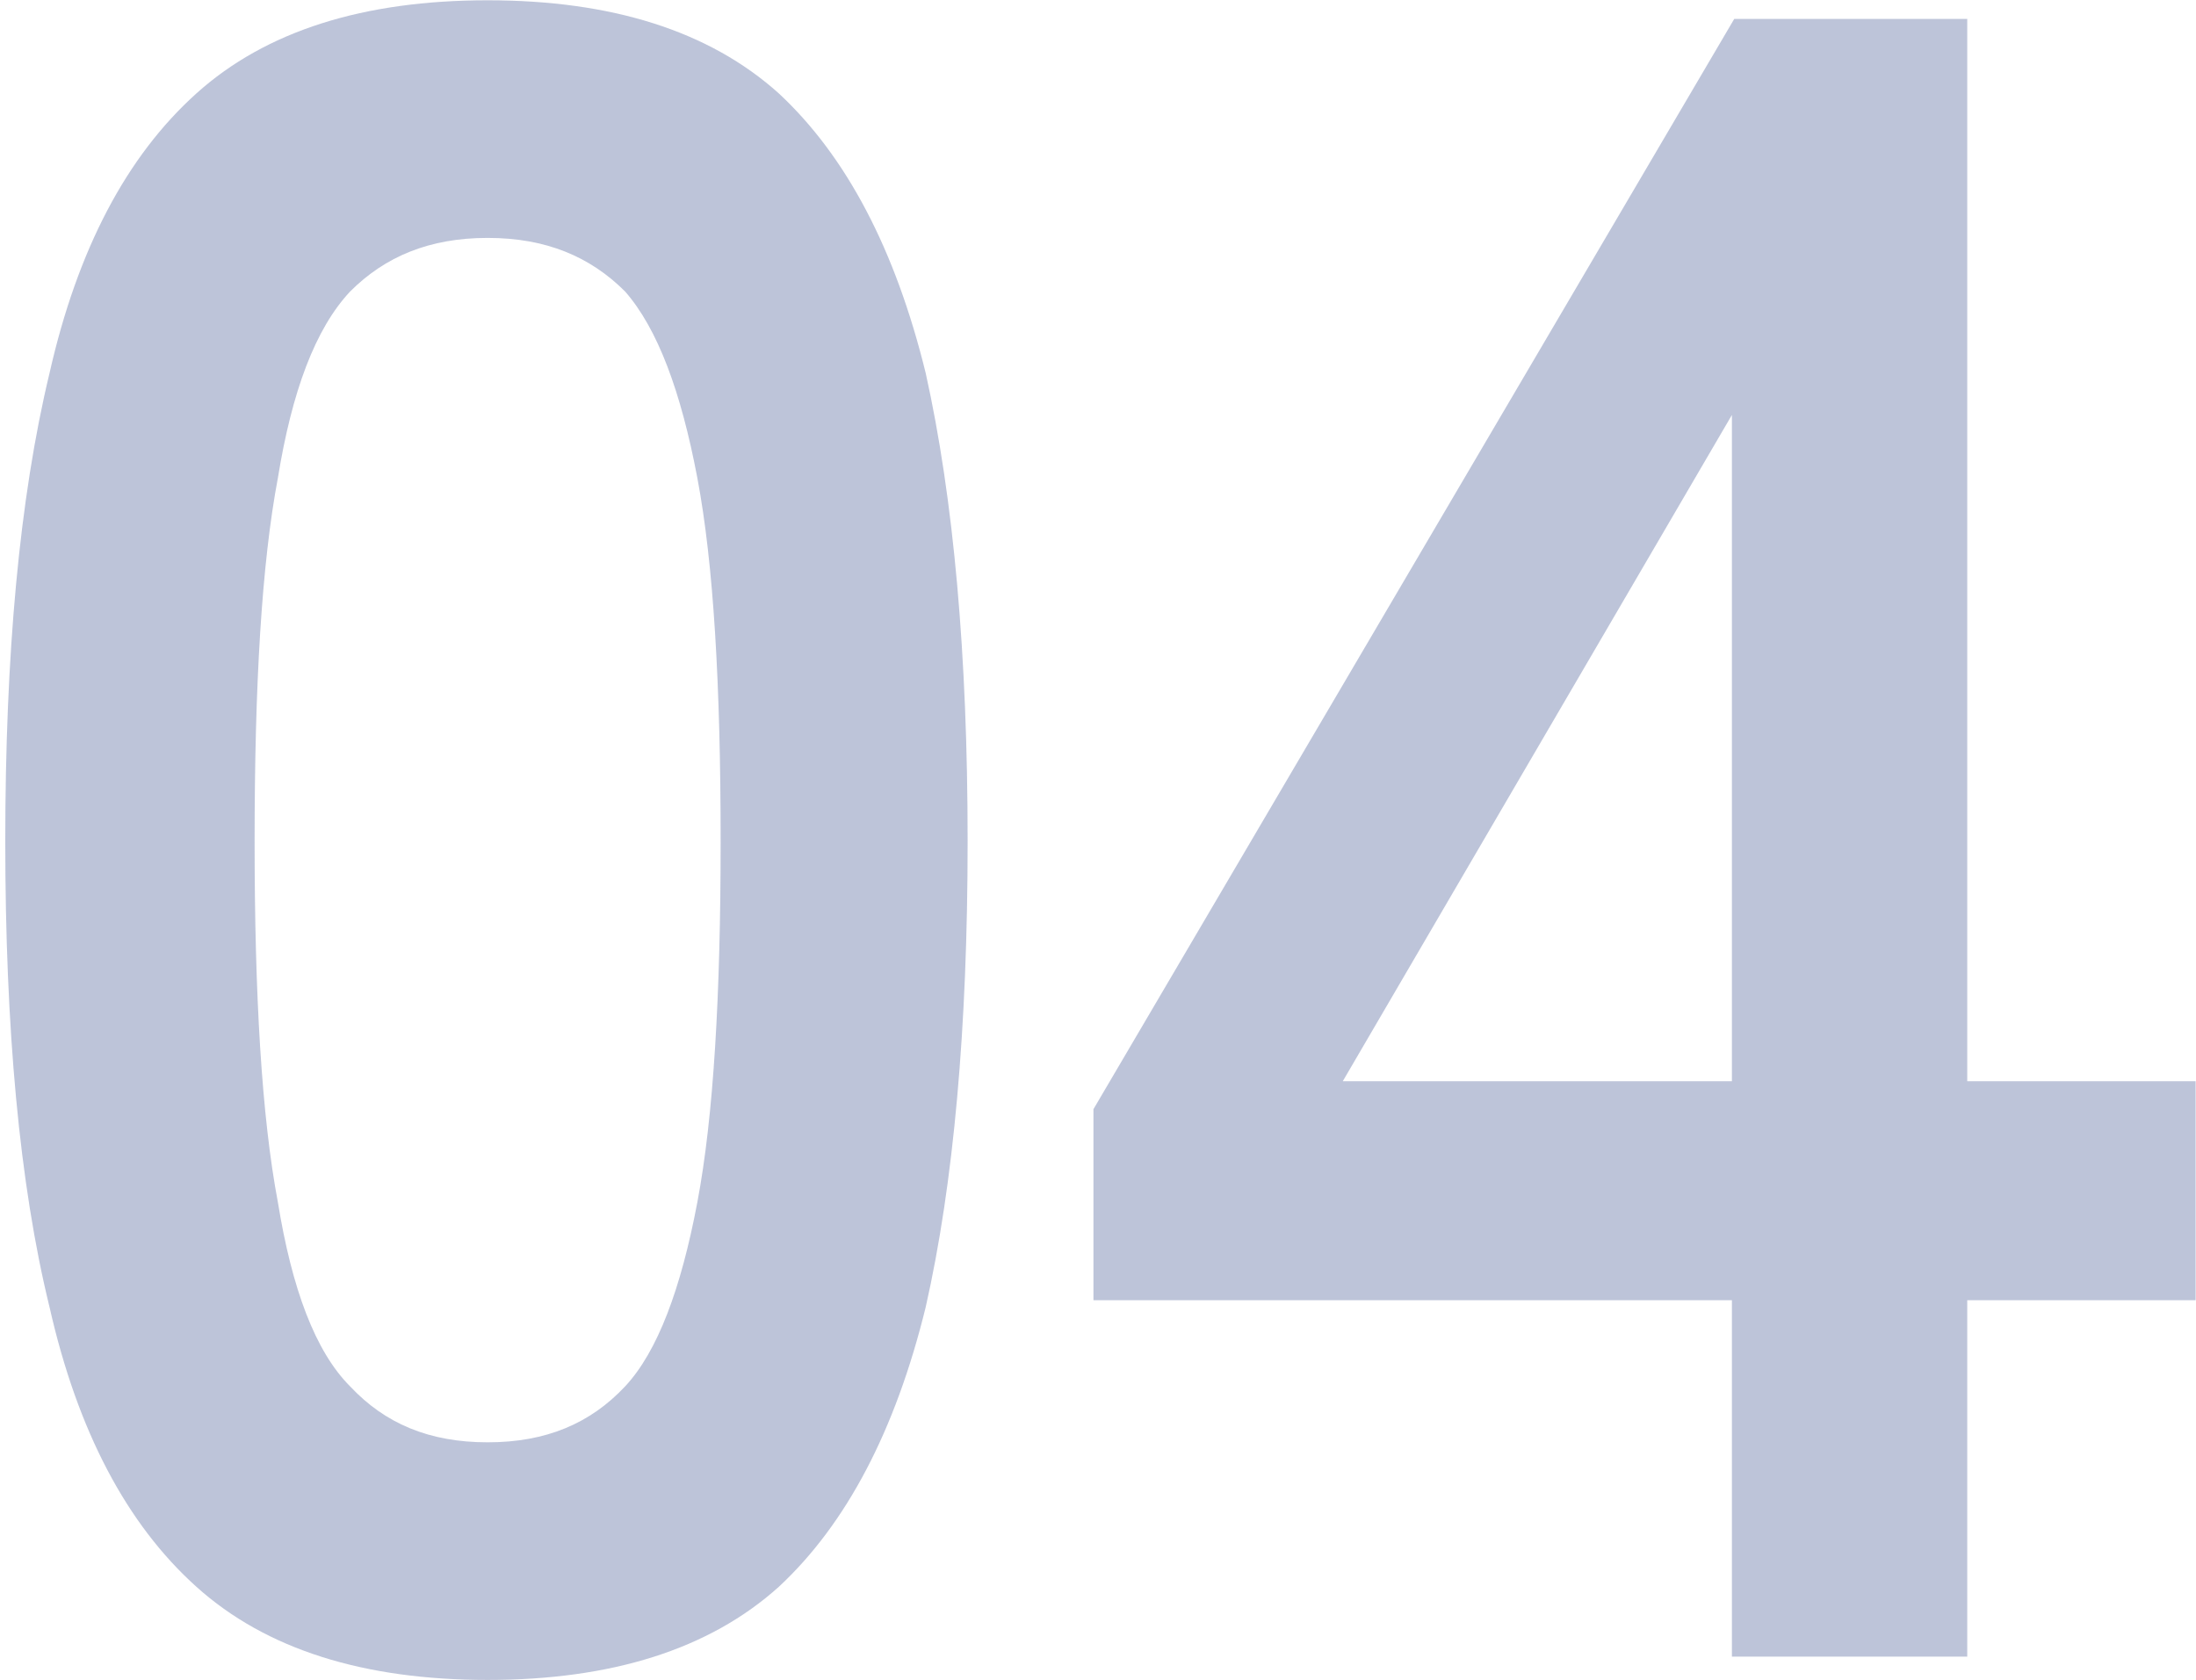 <?xml version="1.0" encoding="UTF-8" standalone="no"?><!DOCTYPE svg PUBLIC "-//W3C//DTD SVG 1.1//EN" "http://www.w3.org/Graphics/SVG/1.1/DTD/svg11.dtd"><svg width="100%" height="100%" viewBox="0 0 379 290" version="1.1" xmlns="http://www.w3.org/2000/svg" xmlns:xlink="http://www.w3.org/1999/xlink" xml:space="preserve" xmlns:serif="http://www.serif.com/" style="fill-rule:evenodd;clip-rule:evenodd;stroke-linejoin:round;stroke-miterlimit:2;"><g transform="matrix(2.681,0,0,2.681,-17.186,285.978)"><g transform="matrix(150,0,0,150,0,0)"><path d="M0.252,0.01C0.199,0.01 0.157,-0.003 0.127,-0.03C0.097,-0.057 0.076,-0.097 0.064,-0.15C0.051,-0.203 0.045,-0.27 0.045,-0.35C0.045,-0.43 0.051,-0.497 0.064,-0.551C0.076,-0.604 0.097,-0.644 0.127,-0.671C0.157,-0.698 0.199,-0.711 0.252,-0.711C0.305,-0.711 0.347,-0.698 0.377,-0.671C0.406,-0.644 0.427,-0.604 0.44,-0.551C0.452,-0.497 0.458,-0.43 0.458,-0.35C0.458,-0.27 0.452,-0.203 0.44,-0.15C0.427,-0.097 0.406,-0.057 0.377,-0.03C0.347,-0.003 0.305,0.01 0.252,0.01ZM0.252,-0.092C0.277,-0.092 0.296,-0.1 0.311,-0.116C0.325,-0.131 0.335,-0.158 0.342,-0.195C0.349,-0.232 0.352,-0.284 0.352,-0.35C0.352,-0.417 0.349,-0.469 0.342,-0.506C0.335,-0.543 0.325,-0.57 0.311,-0.586C0.296,-0.601 0.277,-0.609 0.252,-0.609C0.227,-0.609 0.208,-0.601 0.193,-0.586C0.178,-0.57 0.168,-0.543 0.162,-0.506C0.155,-0.469 0.152,-0.417 0.152,-0.35C0.152,-0.284 0.155,-0.232 0.162,-0.195C0.168,-0.158 0.178,-0.131 0.193,-0.116C0.208,-0.1 0.227,-0.092 0.252,-0.092Z" style="fill:rgb(36,58,129);fill-opacity:0.3;fill-rule:nonzero;"/></g><g transform="matrix(150,0,0,150,75.3,0)"><path d="M0.284,-0L0.284,-0.153L0.01,-0.153L0.01,-0.235L0.285,-0.703L0.385,-0.703L0.385,-0.247L0.483,-0.247L0.483,-0.153L0.385,-0.153L0.385,-0L0.284,-0ZM0.117,-0.247L0.284,-0.247L0.284,-0.533L0.117,-0.247Z" style="fill:rgb(36,58,129);fill-opacity:0.3;fill-rule:nonzero;"/></g></g></svg>